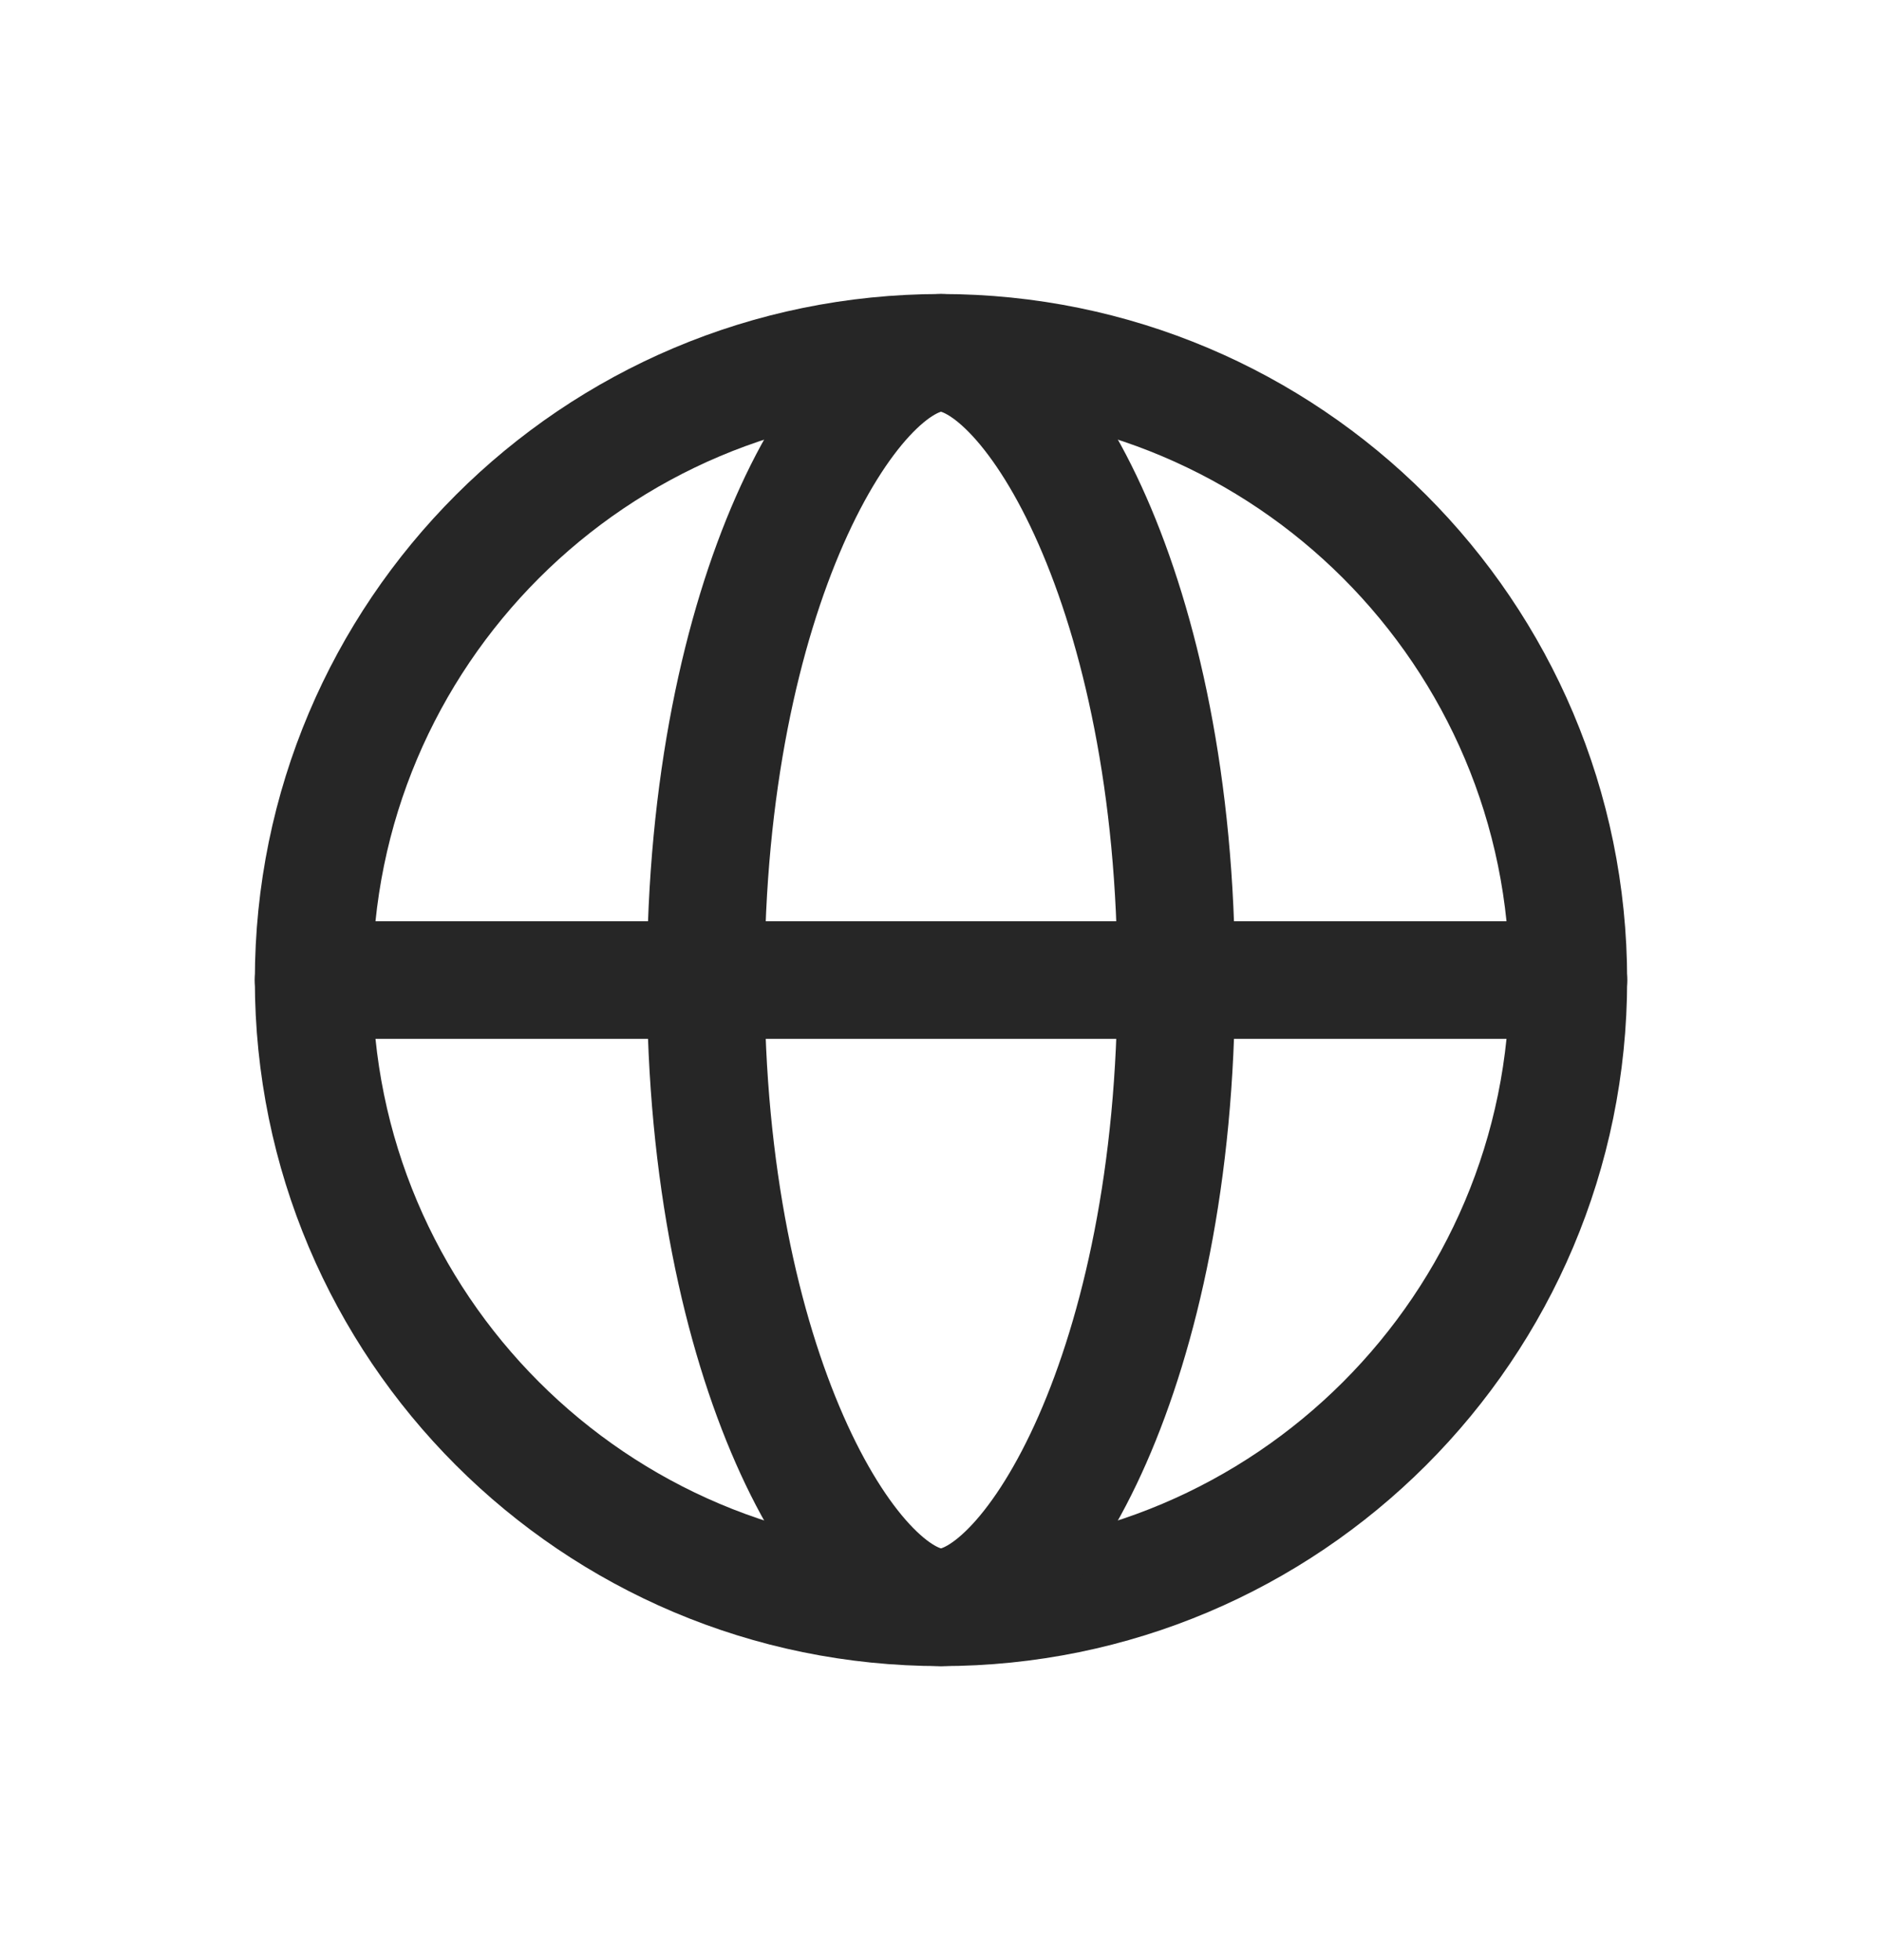 <svg xmlns="http://www.w3.org/2000/svg" width="24" height="25" viewBox="0 0 24 25" fill="none">
  <path d="M20 12.5C20 16.918 16.418 20.5 12 20.5C7.582 20.5 4 16.918 4 12.5C4 8.082 7.582 4.5 12 4.5C16.418 4.5 20 8.082 20 12.5Z" stroke="#262626" stroke-width="1.5" stroke-linecap="round" stroke-linejoin="round"/>
  <path d="M15 12.5C15 17.465 13.147 20.5 12 20.5C10.853 20.5 9 17.465 9 12.5C9 7.534 10.853 4.5 12 4.5C13.147 4.5 15 7.534 15 12.5Z" stroke="#262626" stroke-width="1.5" stroke-linecap="round" stroke-linejoin="round"/>
  <path d="M4 12.5H20" stroke="#262626" stroke-width="1.5" stroke-linecap="round" stroke-linejoin="round"/>
</svg>